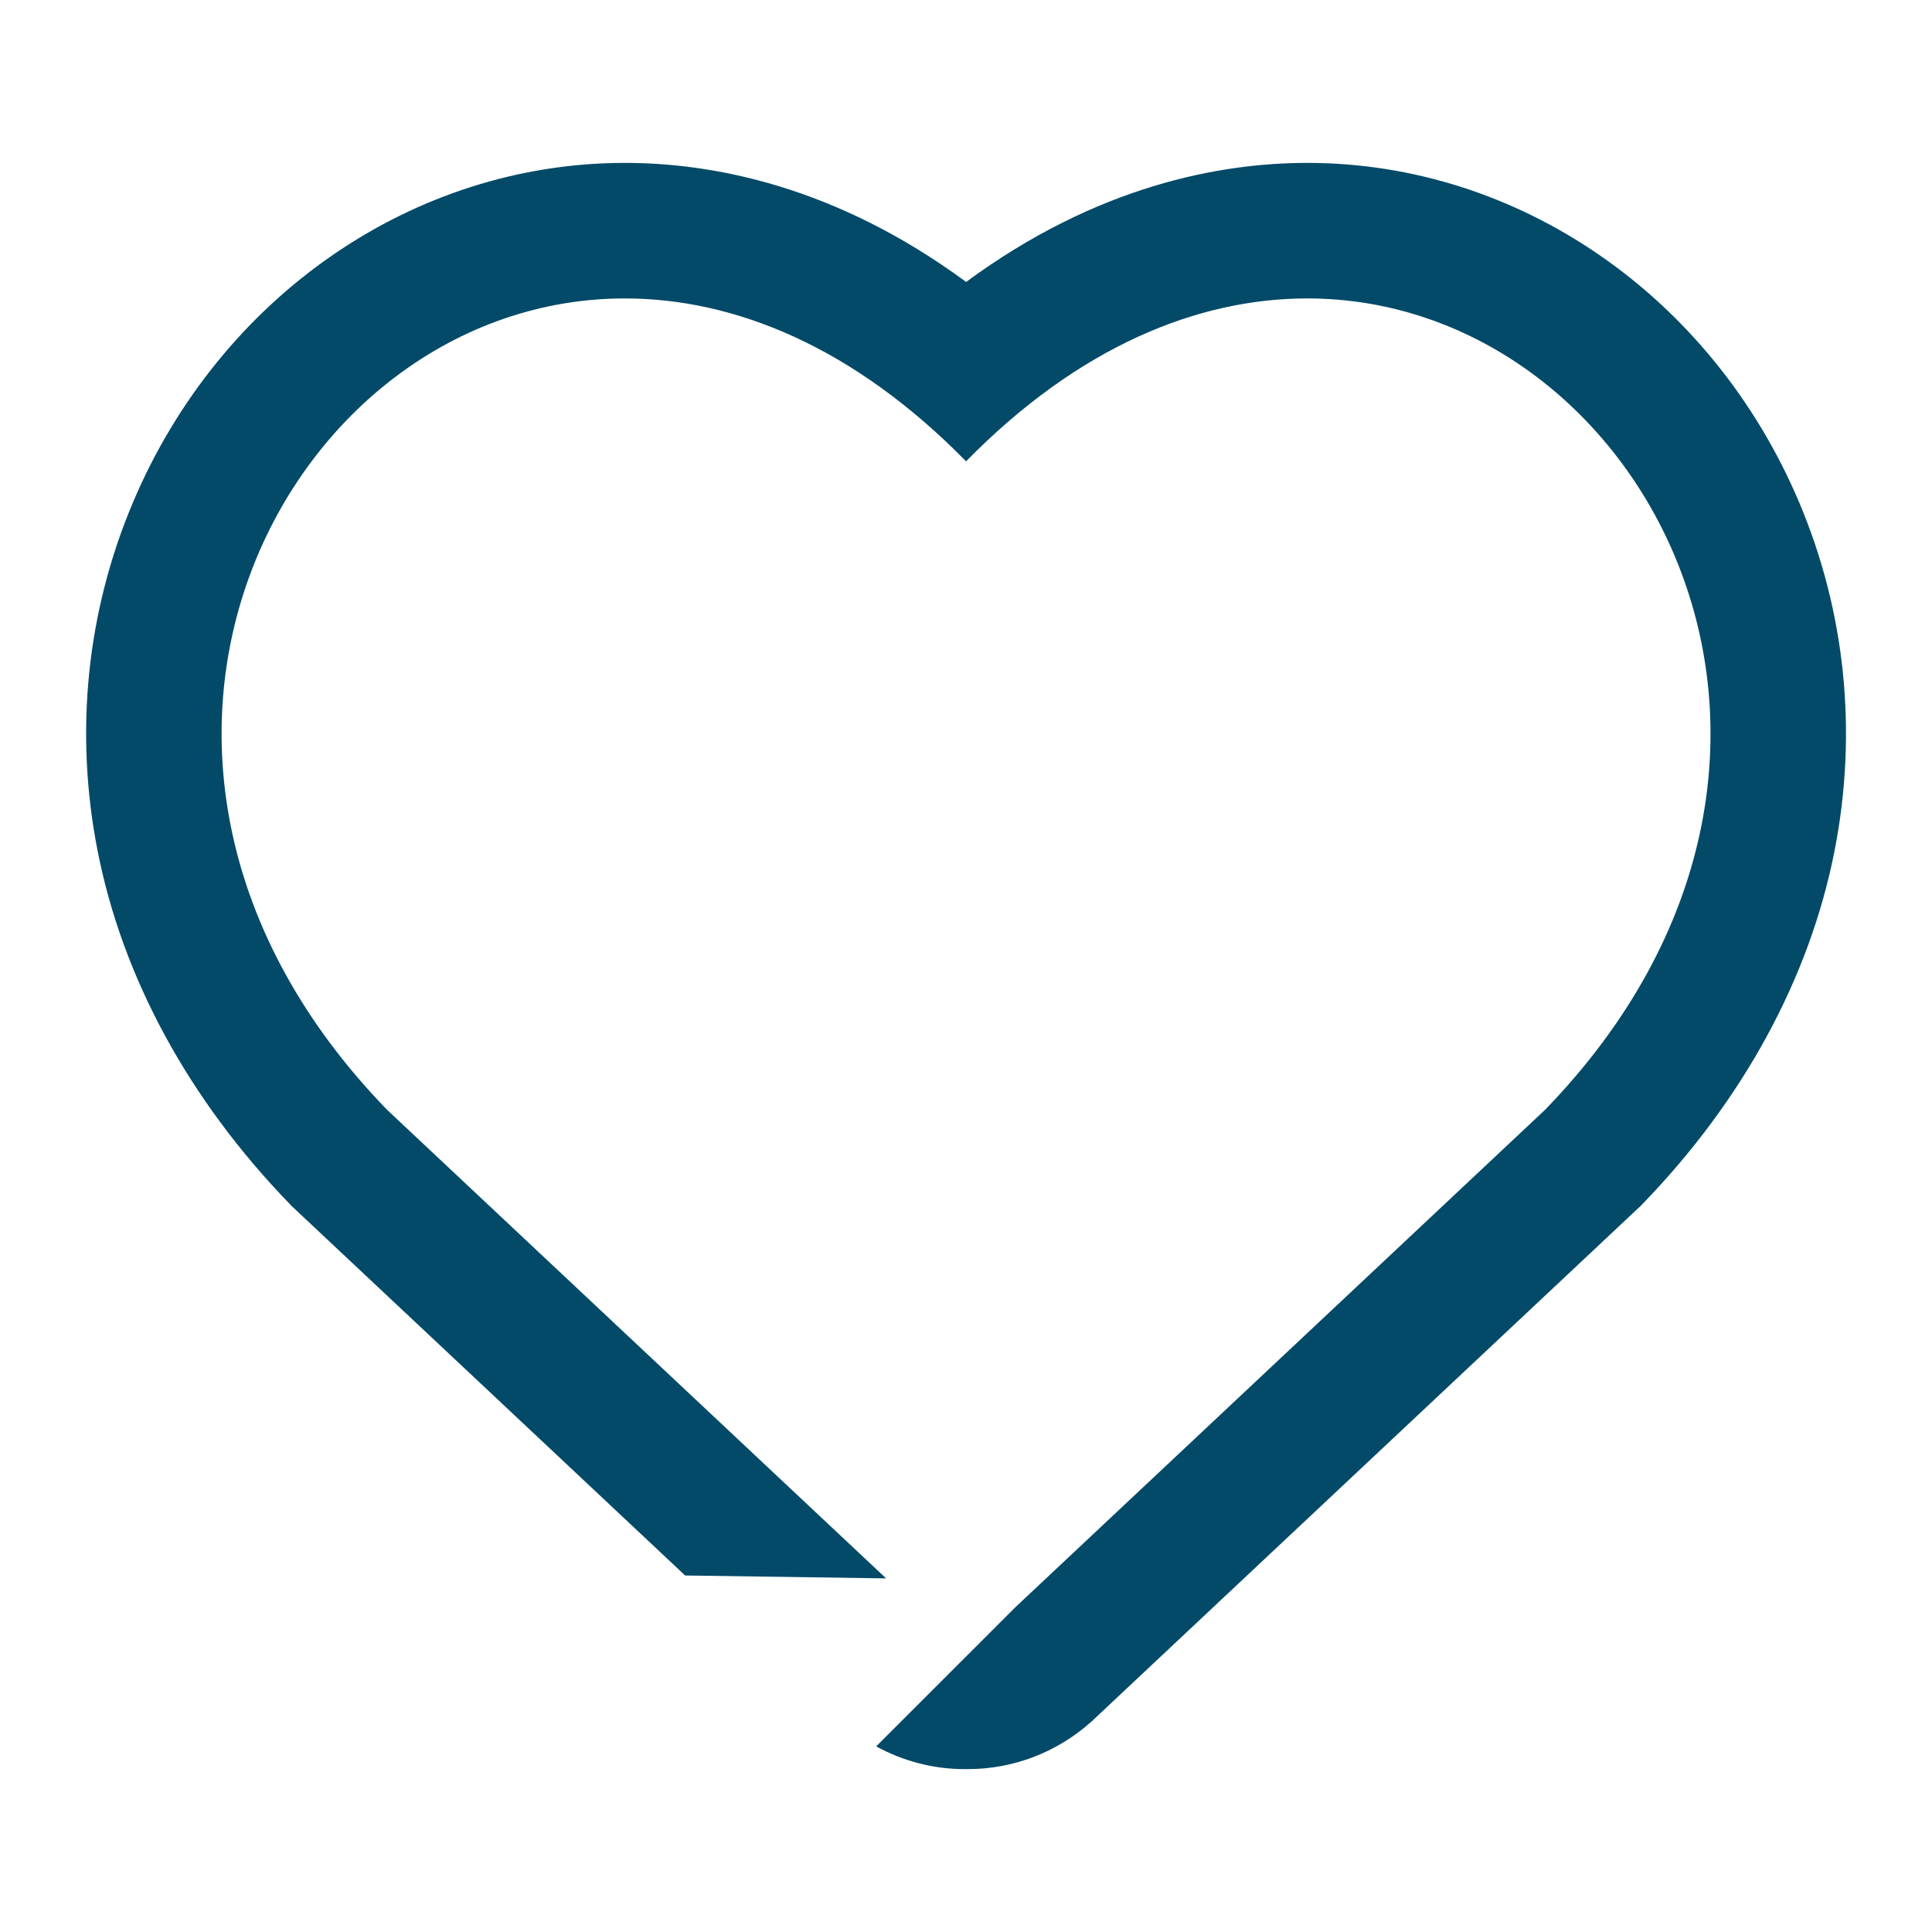 <svg width="32" height="32" viewBox="0 0 32 32" fill="none" xmlns="http://www.w3.org/2000/svg">
<path d="M29.8 8.321C28.354 4.905 25.155 2.698 21.653 2.698C20.206 2.698 18.165 3.076 16.002 4.67C13.838 3.076 11.798 2.698 10.35 2.698H10.349C6.847 2.698 3.649 4.904 2.203 8.319C1.435 10.133 1.232 12.126 1.615 14.085C2.027 16.193 3.129 18.218 4.799 19.942L4.835 19.98L4.874 20.016L11.348 26.095L14.677 26.143L6.41 18.381C0.748 12.538 4.755 4.942 10.35 4.943C12.159 4.943 14.134 5.737 16.001 7.641C17.869 5.736 19.844 4.943 21.652 4.943C27.246 4.943 31.254 12.538 25.592 18.381L16.828 26.611L14.512 28.926C14.959 29.169 15.458 29.302 15.971 29.302C15.981 29.302 15.991 29.302 16.001 29.302C16.011 29.302 16.021 29.302 16.031 29.302C16.783 29.302 17.509 29.024 18.074 28.518L18.095 28.5L18.115 28.48L27.128 20.017L27.167 19.981L27.204 19.943C28.874 18.219 29.975 16.193 30.387 14.086C30.77 12.128 30.567 10.134 29.8 8.321V8.321Z" fill="#034A68"/>
</svg>

